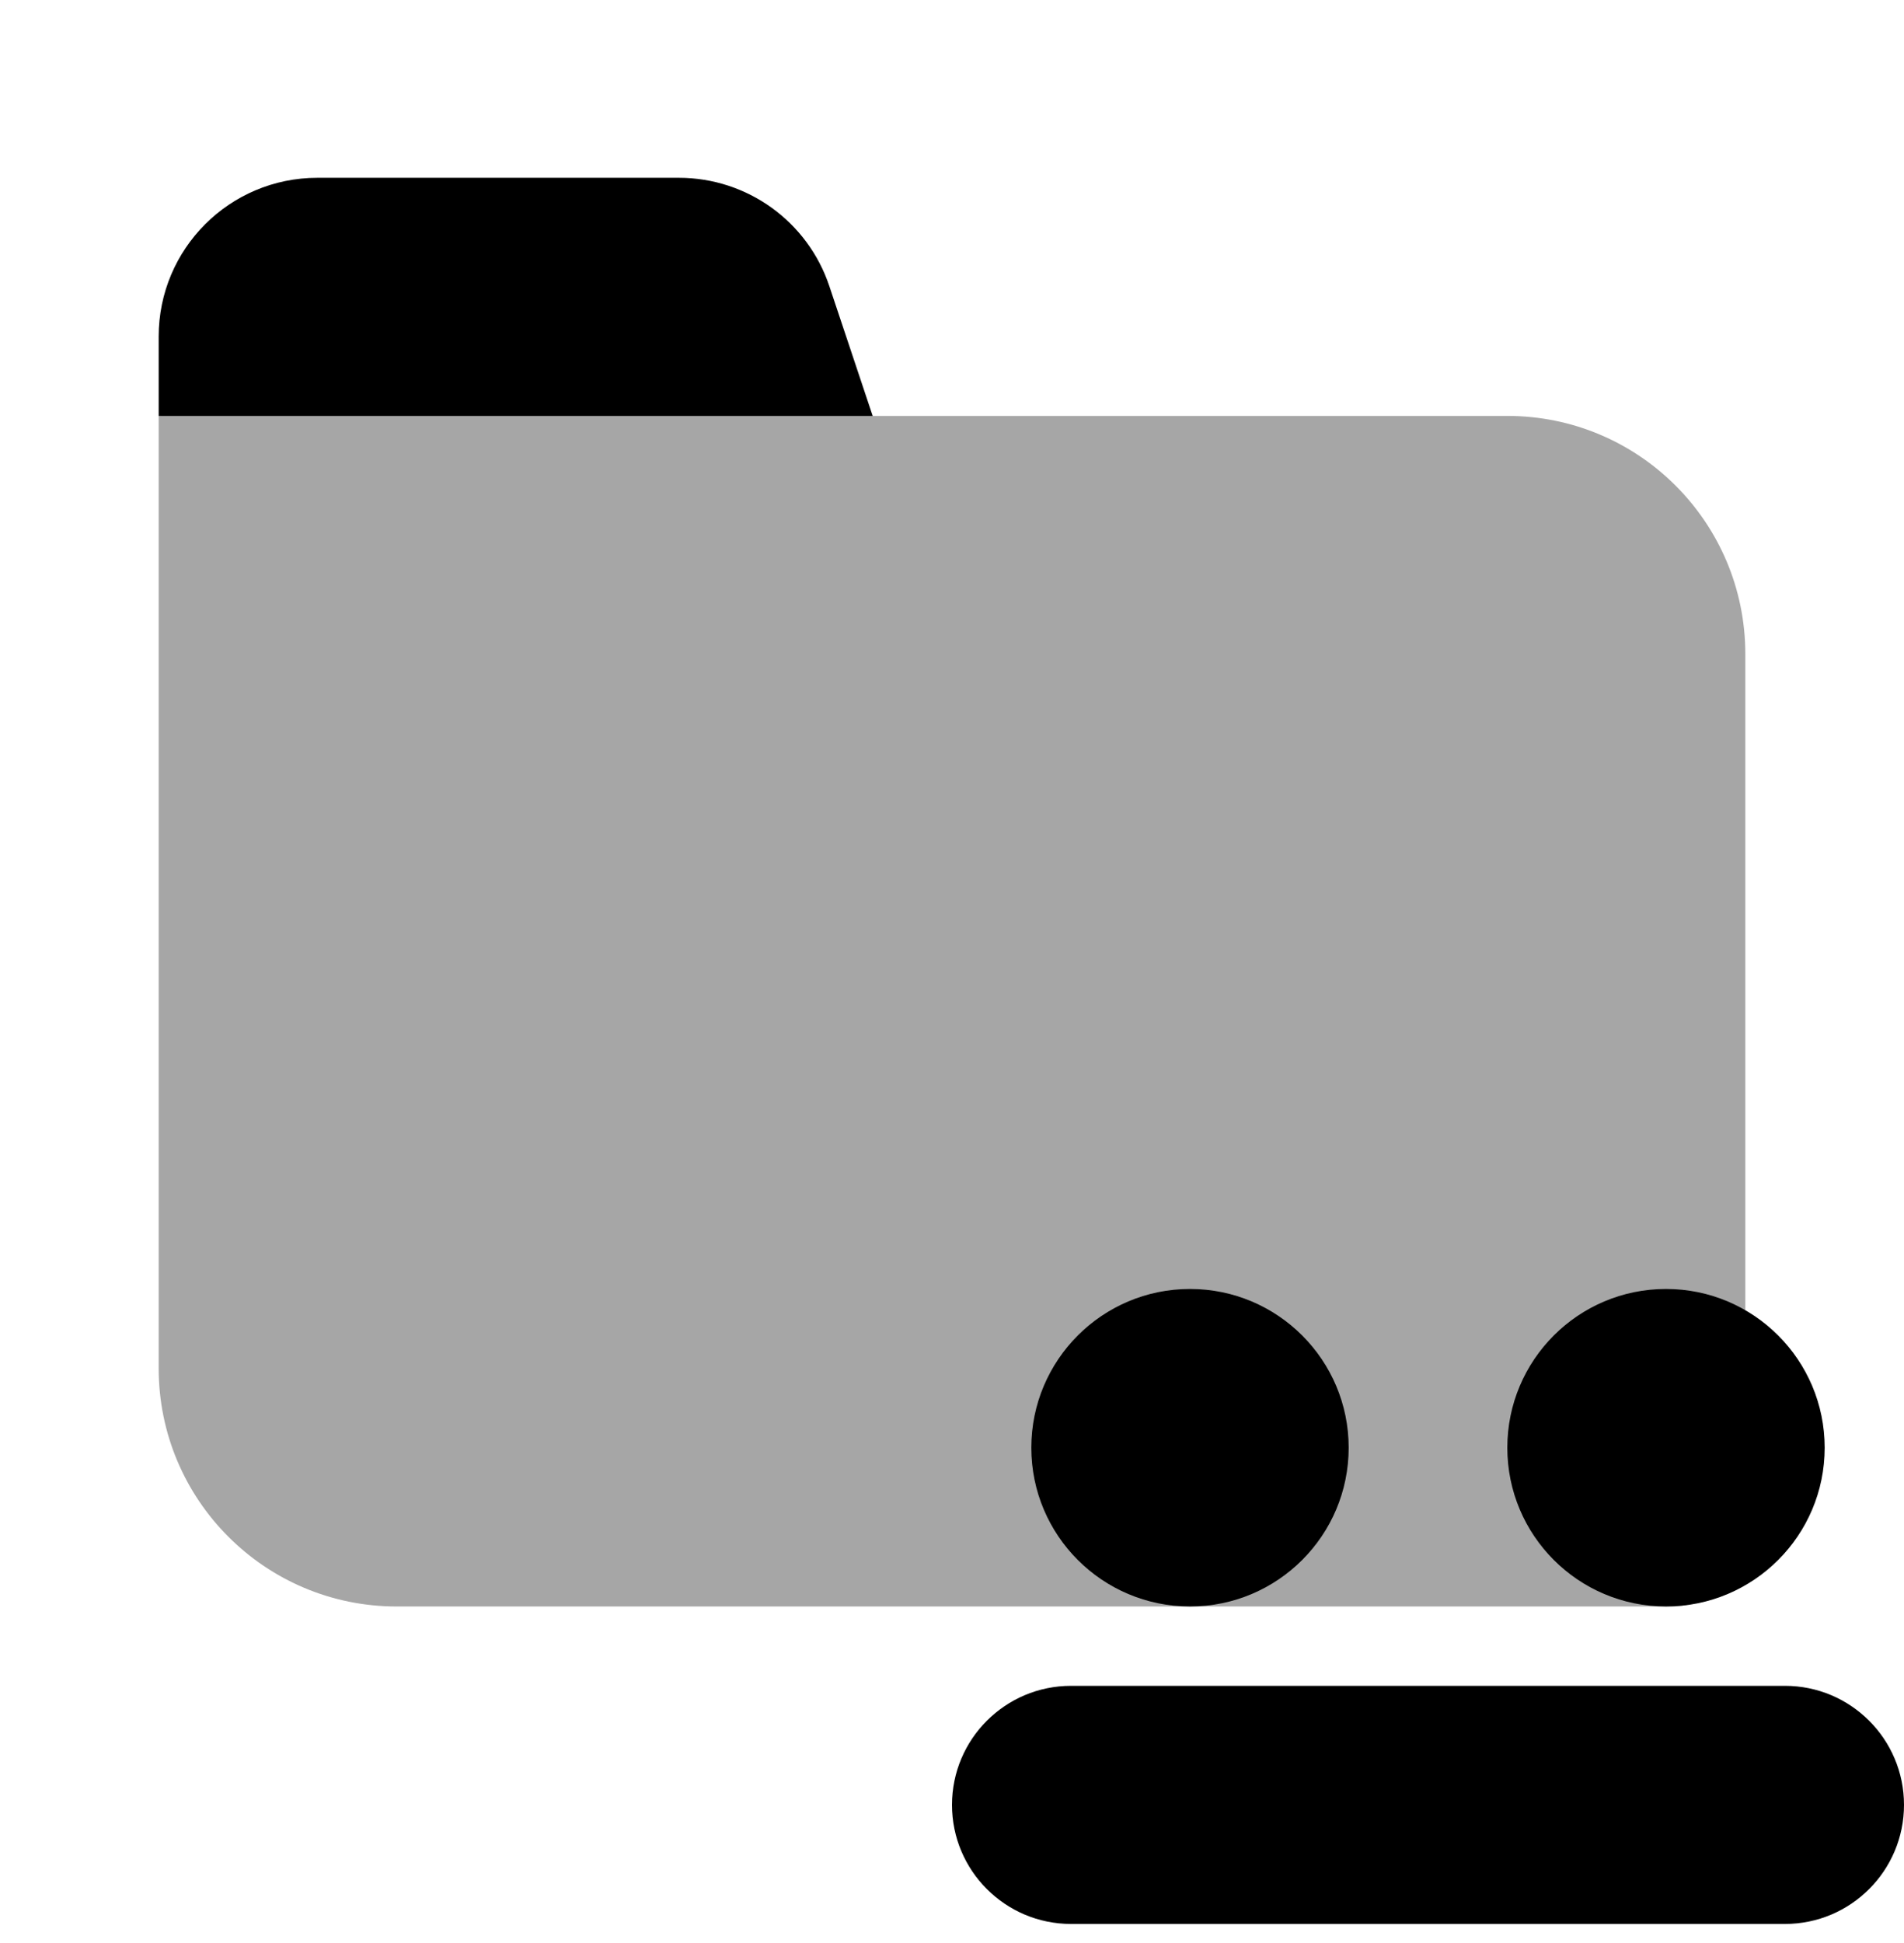 <svg width="50" height="51" viewBox="0 0 50 51" fill="none" xmlns="http://www.w3.org/2000/svg">
<g clip-path="url(#clip0_959_8292)">
<path d="M22.917 10.917H4.167V8.833C4.167 6.531 6.031 4.667 8.333 4.667H17.829C19.623 4.667 21.215 5.815 21.781 7.517L22.917 10.917Z" fill="black"/>
<path opacity="0.35" d="M43.89 42.167H10.417C6.965 42.167 4.167 39.369 4.167 35.917V10.917L14.583 8.833L22.917 10.917H39.583C43.035 10.917 45.833 13.715 45.833 17.167V40.223C45.833 41.296 44.962 42.167 43.89 42.167Z" fill="black"/>
<path d="M43.75 42.167C46.051 42.167 47.917 40.301 47.917 38C47.917 35.699 46.051 33.833 43.75 33.833C41.449 33.833 39.583 35.699 39.583 38C39.583 40.301 41.449 42.167 43.75 42.167Z" fill="black"/>
<path d="M31.25 42.167C33.551 42.167 35.417 40.301 35.417 38C35.417 35.699 33.551 33.833 31.25 33.833C28.949 33.833 27.083 35.699 27.083 38C27.083 40.301 28.949 42.167 31.25 42.167Z" fill="black"/>
<path d="M46.875 50.5H28.125C26.4 50.5 25 49.1 25 47.375C25 45.65 26.4 44.25 28.125 44.25H46.875C48.6 44.25 50 45.65 50 47.375C50 49.1 48.6 50.5 46.875 50.5Z" fill="black"/>
</g>
<defs>
<clipPath id="clip0_959_8292">
<rect width="50" height="50" fill="white" transform="translate(0 0.5)"/>
</clipPath>
</defs>
</svg>
